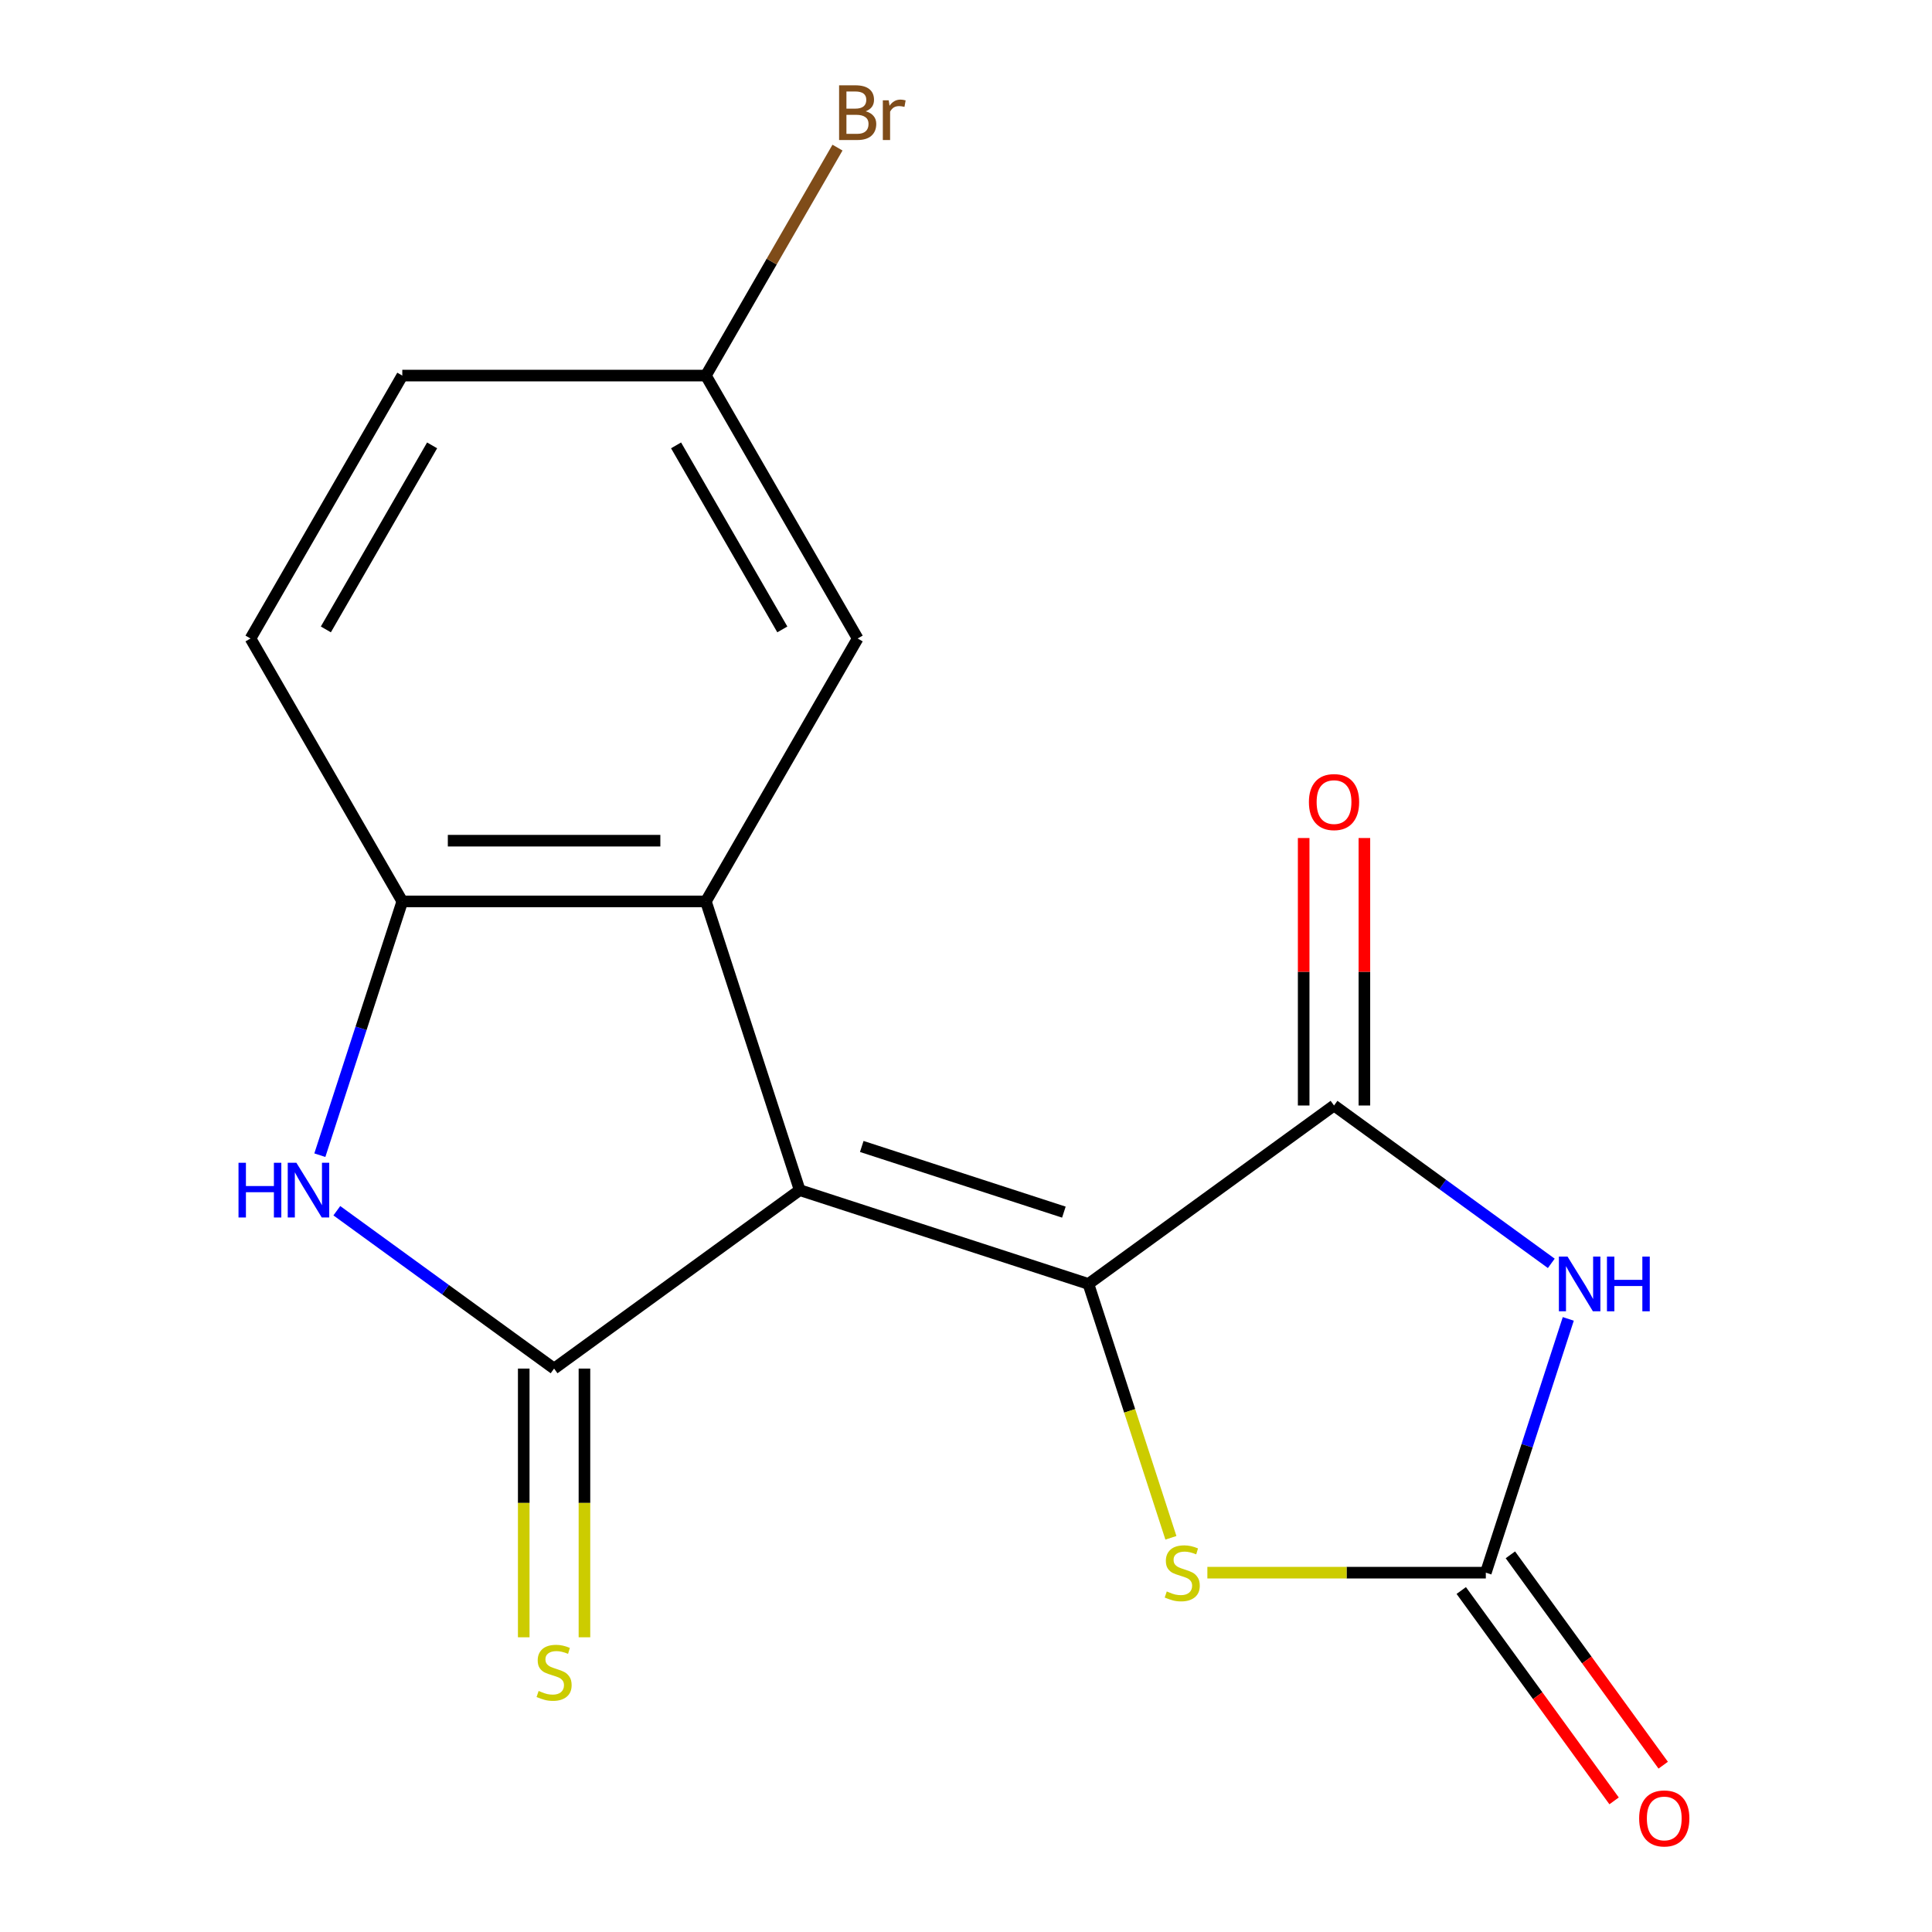 <?xml version='1.0' encoding='iso-8859-1'?>
<svg version='1.1' baseProfile='full'
              xmlns='http://www.w3.org/2000/svg'
                      xmlns:rdkit='http://www.rdkit.org/xml'
                      xmlns:xlink='http://www.w3.org/1999/xlink'
                  xml:space='preserve'
width='1000px' height='1000px' viewBox='0 0 1000 1000'>
<!-- END OF HEADER -->
<rect style='opacity:1.0;fill:#FFFFFF;stroke:none' width='1000' height='1000' x='0' y='0'> </rect>
<path class='bond-0' d='M 413.922,616.011 L 563.366,664.568' style='fill:none;fill-rule:evenodd;stroke:#000000;stroke-width:6px;stroke-linecap:butt;stroke-linejoin:miter;stroke-opacity:1' />
<path class='bond-0' d='M 446.05,593.406 L 550.661,627.396' style='fill:none;fill-rule:evenodd;stroke:#000000;stroke-width:6px;stroke-linecap:butt;stroke-linejoin:miter;stroke-opacity:1' />
<path class='bond-1' d='M 413.922,616.011 L 286.796,708.373' style='fill:none;fill-rule:evenodd;stroke:#000000;stroke-width:6px;stroke-linecap:butt;stroke-linejoin:miter;stroke-opacity:1' />
<path class='bond-4' d='M 413.922,616.011 L 365.364,466.566' style='fill:none;fill-rule:evenodd;stroke:#000000;stroke-width:6px;stroke-linecap:butt;stroke-linejoin:miter;stroke-opacity:1' />
<path class='bond-3' d='M 563.366,664.568 L 690.491,572.207' style='fill:none;fill-rule:evenodd;stroke:#000000;stroke-width:6px;stroke-linecap:butt;stroke-linejoin:miter;stroke-opacity:1' />
<path class='bond-7' d='M 563.366,664.568 L 584.713,730.267' style='fill:none;fill-rule:evenodd;stroke:#000000;stroke-width:6px;stroke-linecap:butt;stroke-linejoin:miter;stroke-opacity:1' />
<path class='bond-7' d='M 584.713,730.267 L 606.059,795.965' style='fill:none;fill-rule:evenodd;stroke:#CCCC00;stroke-width:6px;stroke-linecap:butt;stroke-linejoin:miter;stroke-opacity:1' />
<path class='bond-6' d='M 286.796,708.373 L 230.568,667.52' style='fill:none;fill-rule:evenodd;stroke:#000000;stroke-width:6px;stroke-linecap:butt;stroke-linejoin:miter;stroke-opacity:1' />
<path class='bond-6' d='M 230.568,667.52 L 174.34,626.668' style='fill:none;fill-rule:evenodd;stroke:#0000FF;stroke-width:6px;stroke-linecap:butt;stroke-linejoin:miter;stroke-opacity:1' />
<path class='bond-9' d='M 271.083,708.373 L 271.083,777.916' style='fill:none;fill-rule:evenodd;stroke:#000000;stroke-width:6px;stroke-linecap:butt;stroke-linejoin:miter;stroke-opacity:1' />
<path class='bond-9' d='M 271.083,777.916 L 271.083,847.46' style='fill:none;fill-rule:evenodd;stroke:#CCCC00;stroke-width:6px;stroke-linecap:butt;stroke-linejoin:miter;stroke-opacity:1' />
<path class='bond-9' d='M 302.51,708.373 L 302.51,777.916' style='fill:none;fill-rule:evenodd;stroke:#000000;stroke-width:6px;stroke-linecap:butt;stroke-linejoin:miter;stroke-opacity:1' />
<path class='bond-9' d='M 302.51,777.916 L 302.51,847.46' style='fill:none;fill-rule:evenodd;stroke:#CCCC00;stroke-width:6px;stroke-linecap:butt;stroke-linejoin:miter;stroke-opacity:1' />
<path class='bond-2' d='M 802.948,653.911 L 746.72,613.059' style='fill:none;fill-rule:evenodd;stroke:#0000FF;stroke-width:6px;stroke-linecap:butt;stroke-linejoin:miter;stroke-opacity:1' />
<path class='bond-2' d='M 746.72,613.059 L 690.491,572.207' style='fill:none;fill-rule:evenodd;stroke:#000000;stroke-width:6px;stroke-linecap:butt;stroke-linejoin:miter;stroke-opacity:1' />
<path class='bond-18' d='M 811.739,682.657 L 790.399,748.335' style='fill:none;fill-rule:evenodd;stroke:#0000FF;stroke-width:6px;stroke-linecap:butt;stroke-linejoin:miter;stroke-opacity:1' />
<path class='bond-18' d='M 790.399,748.335 L 769.059,814.013' style='fill:none;fill-rule:evenodd;stroke:#000000;stroke-width:6px;stroke-linecap:butt;stroke-linejoin:miter;stroke-opacity:1' />
<path class='bond-11' d='M 706.205,572.207 L 706.205,502.983' style='fill:none;fill-rule:evenodd;stroke:#000000;stroke-width:6px;stroke-linecap:butt;stroke-linejoin:miter;stroke-opacity:1' />
<path class='bond-11' d='M 706.205,502.983 L 706.205,433.76' style='fill:none;fill-rule:evenodd;stroke:#FF0000;stroke-width:6px;stroke-linecap:butt;stroke-linejoin:miter;stroke-opacity:1' />
<path class='bond-11' d='M 674.778,572.207 L 674.778,502.983' style='fill:none;fill-rule:evenodd;stroke:#000000;stroke-width:6px;stroke-linecap:butt;stroke-linejoin:miter;stroke-opacity:1' />
<path class='bond-11' d='M 674.778,502.983 L 674.778,433.76' style='fill:none;fill-rule:evenodd;stroke:#FF0000;stroke-width:6px;stroke-linecap:butt;stroke-linejoin:miter;stroke-opacity:1' />
<path class='bond-8' d='M 365.364,466.566 L 208.229,466.566' style='fill:none;fill-rule:evenodd;stroke:#000000;stroke-width:6px;stroke-linecap:butt;stroke-linejoin:miter;stroke-opacity:1' />
<path class='bond-8' d='M 341.794,435.139 L 231.799,435.139' style='fill:none;fill-rule:evenodd;stroke:#000000;stroke-width:6px;stroke-linecap:butt;stroke-linejoin:miter;stroke-opacity:1' />
<path class='bond-10' d='M 365.364,466.566 L 443.932,330.483' style='fill:none;fill-rule:evenodd;stroke:#000000;stroke-width:6px;stroke-linecap:butt;stroke-linejoin:miter;stroke-opacity:1' />
<path class='bond-5' d='M 769.059,814.013 L 696.995,814.013' style='fill:none;fill-rule:evenodd;stroke:#000000;stroke-width:6px;stroke-linecap:butt;stroke-linejoin:miter;stroke-opacity:1' />
<path class='bond-5' d='M 696.995,814.013 L 624.932,814.013' style='fill:none;fill-rule:evenodd;stroke:#CCCC00;stroke-width:6px;stroke-linecap:butt;stroke-linejoin:miter;stroke-opacity:1' />
<path class='bond-12' d='M 756.346,823.249 L 795.898,877.688' style='fill:none;fill-rule:evenodd;stroke:#000000;stroke-width:6px;stroke-linecap:butt;stroke-linejoin:miter;stroke-opacity:1' />
<path class='bond-12' d='M 795.898,877.688 L 835.45,932.126' style='fill:none;fill-rule:evenodd;stroke:#FF0000;stroke-width:6px;stroke-linecap:butt;stroke-linejoin:miter;stroke-opacity:1' />
<path class='bond-12' d='M 781.771,804.777 L 821.323,859.215' style='fill:none;fill-rule:evenodd;stroke:#000000;stroke-width:6px;stroke-linecap:butt;stroke-linejoin:miter;stroke-opacity:1' />
<path class='bond-12' d='M 821.323,859.215 L 860.875,913.654' style='fill:none;fill-rule:evenodd;stroke:#FF0000;stroke-width:6px;stroke-linecap:butt;stroke-linejoin:miter;stroke-opacity:1' />
<path class='bond-17' d='M 165.548,597.923 L 186.889,532.244' style='fill:none;fill-rule:evenodd;stroke:#0000FF;stroke-width:6px;stroke-linecap:butt;stroke-linejoin:miter;stroke-opacity:1' />
<path class='bond-17' d='M 186.889,532.244 L 208.229,466.566' style='fill:none;fill-rule:evenodd;stroke:#000000;stroke-width:6px;stroke-linecap:butt;stroke-linejoin:miter;stroke-opacity:1' />
<path class='bond-13' d='M 208.229,466.566 L 129.661,330.483' style='fill:none;fill-rule:evenodd;stroke:#000000;stroke-width:6px;stroke-linecap:butt;stroke-linejoin:miter;stroke-opacity:1' />
<path class='bond-14' d='M 443.932,330.483 L 365.364,194.4' style='fill:none;fill-rule:evenodd;stroke:#000000;stroke-width:6px;stroke-linecap:butt;stroke-linejoin:miter;stroke-opacity:1' />
<path class='bond-14' d='M 404.93,325.784 L 349.933,230.526' style='fill:none;fill-rule:evenodd;stroke:#000000;stroke-width:6px;stroke-linecap:butt;stroke-linejoin:miter;stroke-opacity:1' />
<path class='bond-19' d='M 129.661,330.483 L 208.229,194.4' style='fill:none;fill-rule:evenodd;stroke:#000000;stroke-width:6px;stroke-linecap:butt;stroke-linejoin:miter;stroke-opacity:1' />
<path class='bond-19' d='M 168.663,325.784 L 223.66,230.526' style='fill:none;fill-rule:evenodd;stroke:#000000;stroke-width:6px;stroke-linecap:butt;stroke-linejoin:miter;stroke-opacity:1' />
<path class='bond-15' d='M 365.364,194.4 L 208.229,194.4' style='fill:none;fill-rule:evenodd;stroke:#000000;stroke-width:6px;stroke-linecap:butt;stroke-linejoin:miter;stroke-opacity:1' />
<path class='bond-16' d='M 365.364,194.4 L 399.426,135.403' style='fill:none;fill-rule:evenodd;stroke:#000000;stroke-width:6px;stroke-linecap:butt;stroke-linejoin:miter;stroke-opacity:1' />
<path class='bond-16' d='M 399.426,135.403 L 433.488,76.405' style='fill:none;fill-rule:evenodd;stroke:#7F4C19;stroke-width:6px;stroke-linecap:butt;stroke-linejoin:miter;stroke-opacity:1' />
<path  class='atom-3' d='M 811.356 650.408
L 820.636 665.408
Q 821.556 666.888, 823.036 669.568
Q 824.516 672.248, 824.596 672.408
L 824.596 650.408
L 828.356 650.408
L 828.356 678.728
L 824.476 678.728
L 814.516 662.328
Q 813.356 660.408, 812.116 658.208
Q 810.916 656.008, 810.556 655.328
L 810.556 678.728
L 806.876 678.728
L 806.876 650.408
L 811.356 650.408
' fill='#0000FF'/>
<path  class='atom-3' d='M 831.756 650.408
L 835.596 650.408
L 835.596 662.448
L 850.076 662.448
L 850.076 650.408
L 853.916 650.408
L 853.916 678.728
L 850.076 678.728
L 850.076 665.648
L 835.596 665.648
L 835.596 678.728
L 831.756 678.728
L 831.756 650.408
' fill='#0000FF'/>
<path  class='atom-7' d='M 123.451 601.851
L 127.291 601.851
L 127.291 613.891
L 141.771 613.891
L 141.771 601.851
L 145.611 601.851
L 145.611 630.171
L 141.771 630.171
L 141.771 617.091
L 127.291 617.091
L 127.291 630.171
L 123.451 630.171
L 123.451 601.851
' fill='#0000FF'/>
<path  class='atom-7' d='M 153.411 601.851
L 162.691 616.851
Q 163.611 618.331, 165.091 621.011
Q 166.571 623.691, 166.651 623.851
L 166.651 601.851
L 170.411 601.851
L 170.411 630.171
L 166.531 630.171
L 156.571 613.771
Q 155.411 611.851, 154.171 609.651
Q 152.971 607.451, 152.611 606.771
L 152.611 630.171
L 148.931 630.171
L 148.931 601.851
L 153.411 601.851
' fill='#0000FF'/>
<path  class='atom-8' d='M 603.924 823.733
Q 604.244 823.853, 605.564 824.413
Q 606.884 824.973, 608.324 825.333
Q 609.804 825.653, 611.244 825.653
Q 613.924 825.653, 615.484 824.373
Q 617.044 823.053, 617.044 820.773
Q 617.044 819.213, 616.244 818.253
Q 615.484 817.293, 614.284 816.773
Q 613.084 816.253, 611.084 815.653
Q 608.564 814.893, 607.044 814.173
Q 605.564 813.453, 604.484 811.933
Q 603.444 810.413, 603.444 807.853
Q 603.444 804.293, 605.844 802.093
Q 608.284 799.893, 613.084 799.893
Q 616.364 799.893, 620.084 801.453
L 619.164 804.533
Q 615.764 803.133, 613.204 803.133
Q 610.444 803.133, 608.924 804.293
Q 607.404 805.413, 607.444 807.373
Q 607.444 808.893, 608.204 809.813
Q 609.004 810.733, 610.124 811.253
Q 611.284 811.773, 613.204 812.373
Q 615.764 813.173, 617.284 813.973
Q 618.804 814.773, 619.884 816.413
Q 621.004 818.013, 621.004 820.773
Q 621.004 824.693, 618.364 826.813
Q 615.764 828.893, 611.404 828.893
Q 608.884 828.893, 606.964 828.333
Q 605.084 827.813, 602.844 826.893
L 603.924 823.733
' fill='#CCCC00'/>
<path  class='atom-10' d='M 278.796 875.228
Q 279.116 875.348, 280.436 875.908
Q 281.756 876.468, 283.196 876.828
Q 284.676 877.148, 286.116 877.148
Q 288.796 877.148, 290.356 875.868
Q 291.916 874.548, 291.916 872.268
Q 291.916 870.708, 291.116 869.748
Q 290.356 868.788, 289.156 868.268
Q 287.956 867.748, 285.956 867.148
Q 283.436 866.388, 281.916 865.668
Q 280.436 864.948, 279.356 863.428
Q 278.316 861.908, 278.316 859.348
Q 278.316 855.788, 280.716 853.588
Q 283.156 851.388, 287.956 851.388
Q 291.236 851.388, 294.956 852.948
L 294.036 856.028
Q 290.636 854.628, 288.076 854.628
Q 285.316 854.628, 283.796 855.788
Q 282.276 856.908, 282.316 858.868
Q 282.316 860.388, 283.076 861.308
Q 283.876 862.228, 284.996 862.748
Q 286.156 863.268, 288.076 863.868
Q 290.636 864.668, 292.156 865.468
Q 293.676 866.268, 294.756 867.908
Q 295.876 869.508, 295.876 872.268
Q 295.876 876.188, 293.236 878.308
Q 290.636 880.388, 286.276 880.388
Q 283.756 880.388, 281.836 879.828
Q 279.956 879.308, 277.716 878.388
L 278.796 875.228
' fill='#CCCC00'/>
<path  class='atom-12' d='M 677.491 415.151
Q 677.491 408.351, 680.851 404.551
Q 684.211 400.751, 690.491 400.751
Q 696.771 400.751, 700.131 404.551
Q 703.491 408.351, 703.491 415.151
Q 703.491 422.031, 700.091 425.951
Q 696.691 429.831, 690.491 429.831
Q 684.251 429.831, 680.851 425.951
Q 677.491 422.071, 677.491 415.151
M 690.491 426.631
Q 694.811 426.631, 697.131 423.751
Q 699.491 420.831, 699.491 415.151
Q 699.491 409.591, 697.131 406.791
Q 694.811 403.951, 690.491 403.951
Q 686.171 403.951, 683.811 406.751
Q 681.491 409.551, 681.491 415.151
Q 681.491 420.871, 683.811 423.751
Q 686.171 426.631, 690.491 426.631
' fill='#FF0000'/>
<path  class='atom-13' d='M 848.421 941.218
Q 848.421 934.418, 851.781 930.618
Q 855.141 926.818, 861.421 926.818
Q 867.701 926.818, 871.061 930.618
Q 874.421 934.418, 874.421 941.218
Q 874.421 948.098, 871.021 952.018
Q 867.621 955.898, 861.421 955.898
Q 855.181 955.898, 851.781 952.018
Q 848.421 948.138, 848.421 941.218
M 861.421 952.698
Q 865.741 952.698, 868.061 949.818
Q 870.421 946.898, 870.421 941.218
Q 870.421 935.658, 868.061 932.858
Q 865.741 930.018, 861.421 930.018
Q 857.101 930.018, 854.741 932.818
Q 852.421 935.618, 852.421 941.218
Q 852.421 946.938, 854.741 949.818
Q 857.101 952.698, 861.421 952.698
' fill='#FF0000'/>
<path  class='atom-17' d='M 448.072 57.597
Q 450.792 58.357, 452.152 60.037
Q 453.552 61.677, 453.552 64.117
Q 453.552 68.037, 451.032 70.277
Q 448.552 72.477, 443.832 72.477
L 434.312 72.477
L 434.312 44.157
L 442.672 44.157
Q 447.512 44.157, 449.952 46.117
Q 452.392 48.077, 452.392 51.677
Q 452.392 55.957, 448.072 57.597
M 438.112 47.357
L 438.112 56.237
L 442.672 56.237
Q 445.472 56.237, 446.912 55.117
Q 448.392 53.957, 448.392 51.677
Q 448.392 47.357, 442.672 47.357
L 438.112 47.357
M 443.832 69.277
Q 446.592 69.277, 448.072 67.957
Q 449.552 66.637, 449.552 64.117
Q 449.552 61.797, 447.912 60.637
Q 446.312 59.437, 443.232 59.437
L 438.112 59.437
L 438.112 69.277
L 443.832 69.277
' fill='#7F4C19'/>
<path  class='atom-17' d='M 459.992 51.917
L 460.432 54.757
Q 462.592 51.557, 466.112 51.557
Q 467.232 51.557, 468.752 51.957
L 468.152 55.317
Q 466.432 54.917, 465.472 54.917
Q 463.792 54.917, 462.672 55.597
Q 461.592 56.237, 460.712 57.797
L 460.712 72.477
L 456.952 72.477
L 456.952 51.917
L 459.992 51.917
' fill='#7F4C19'/>
</svg>
